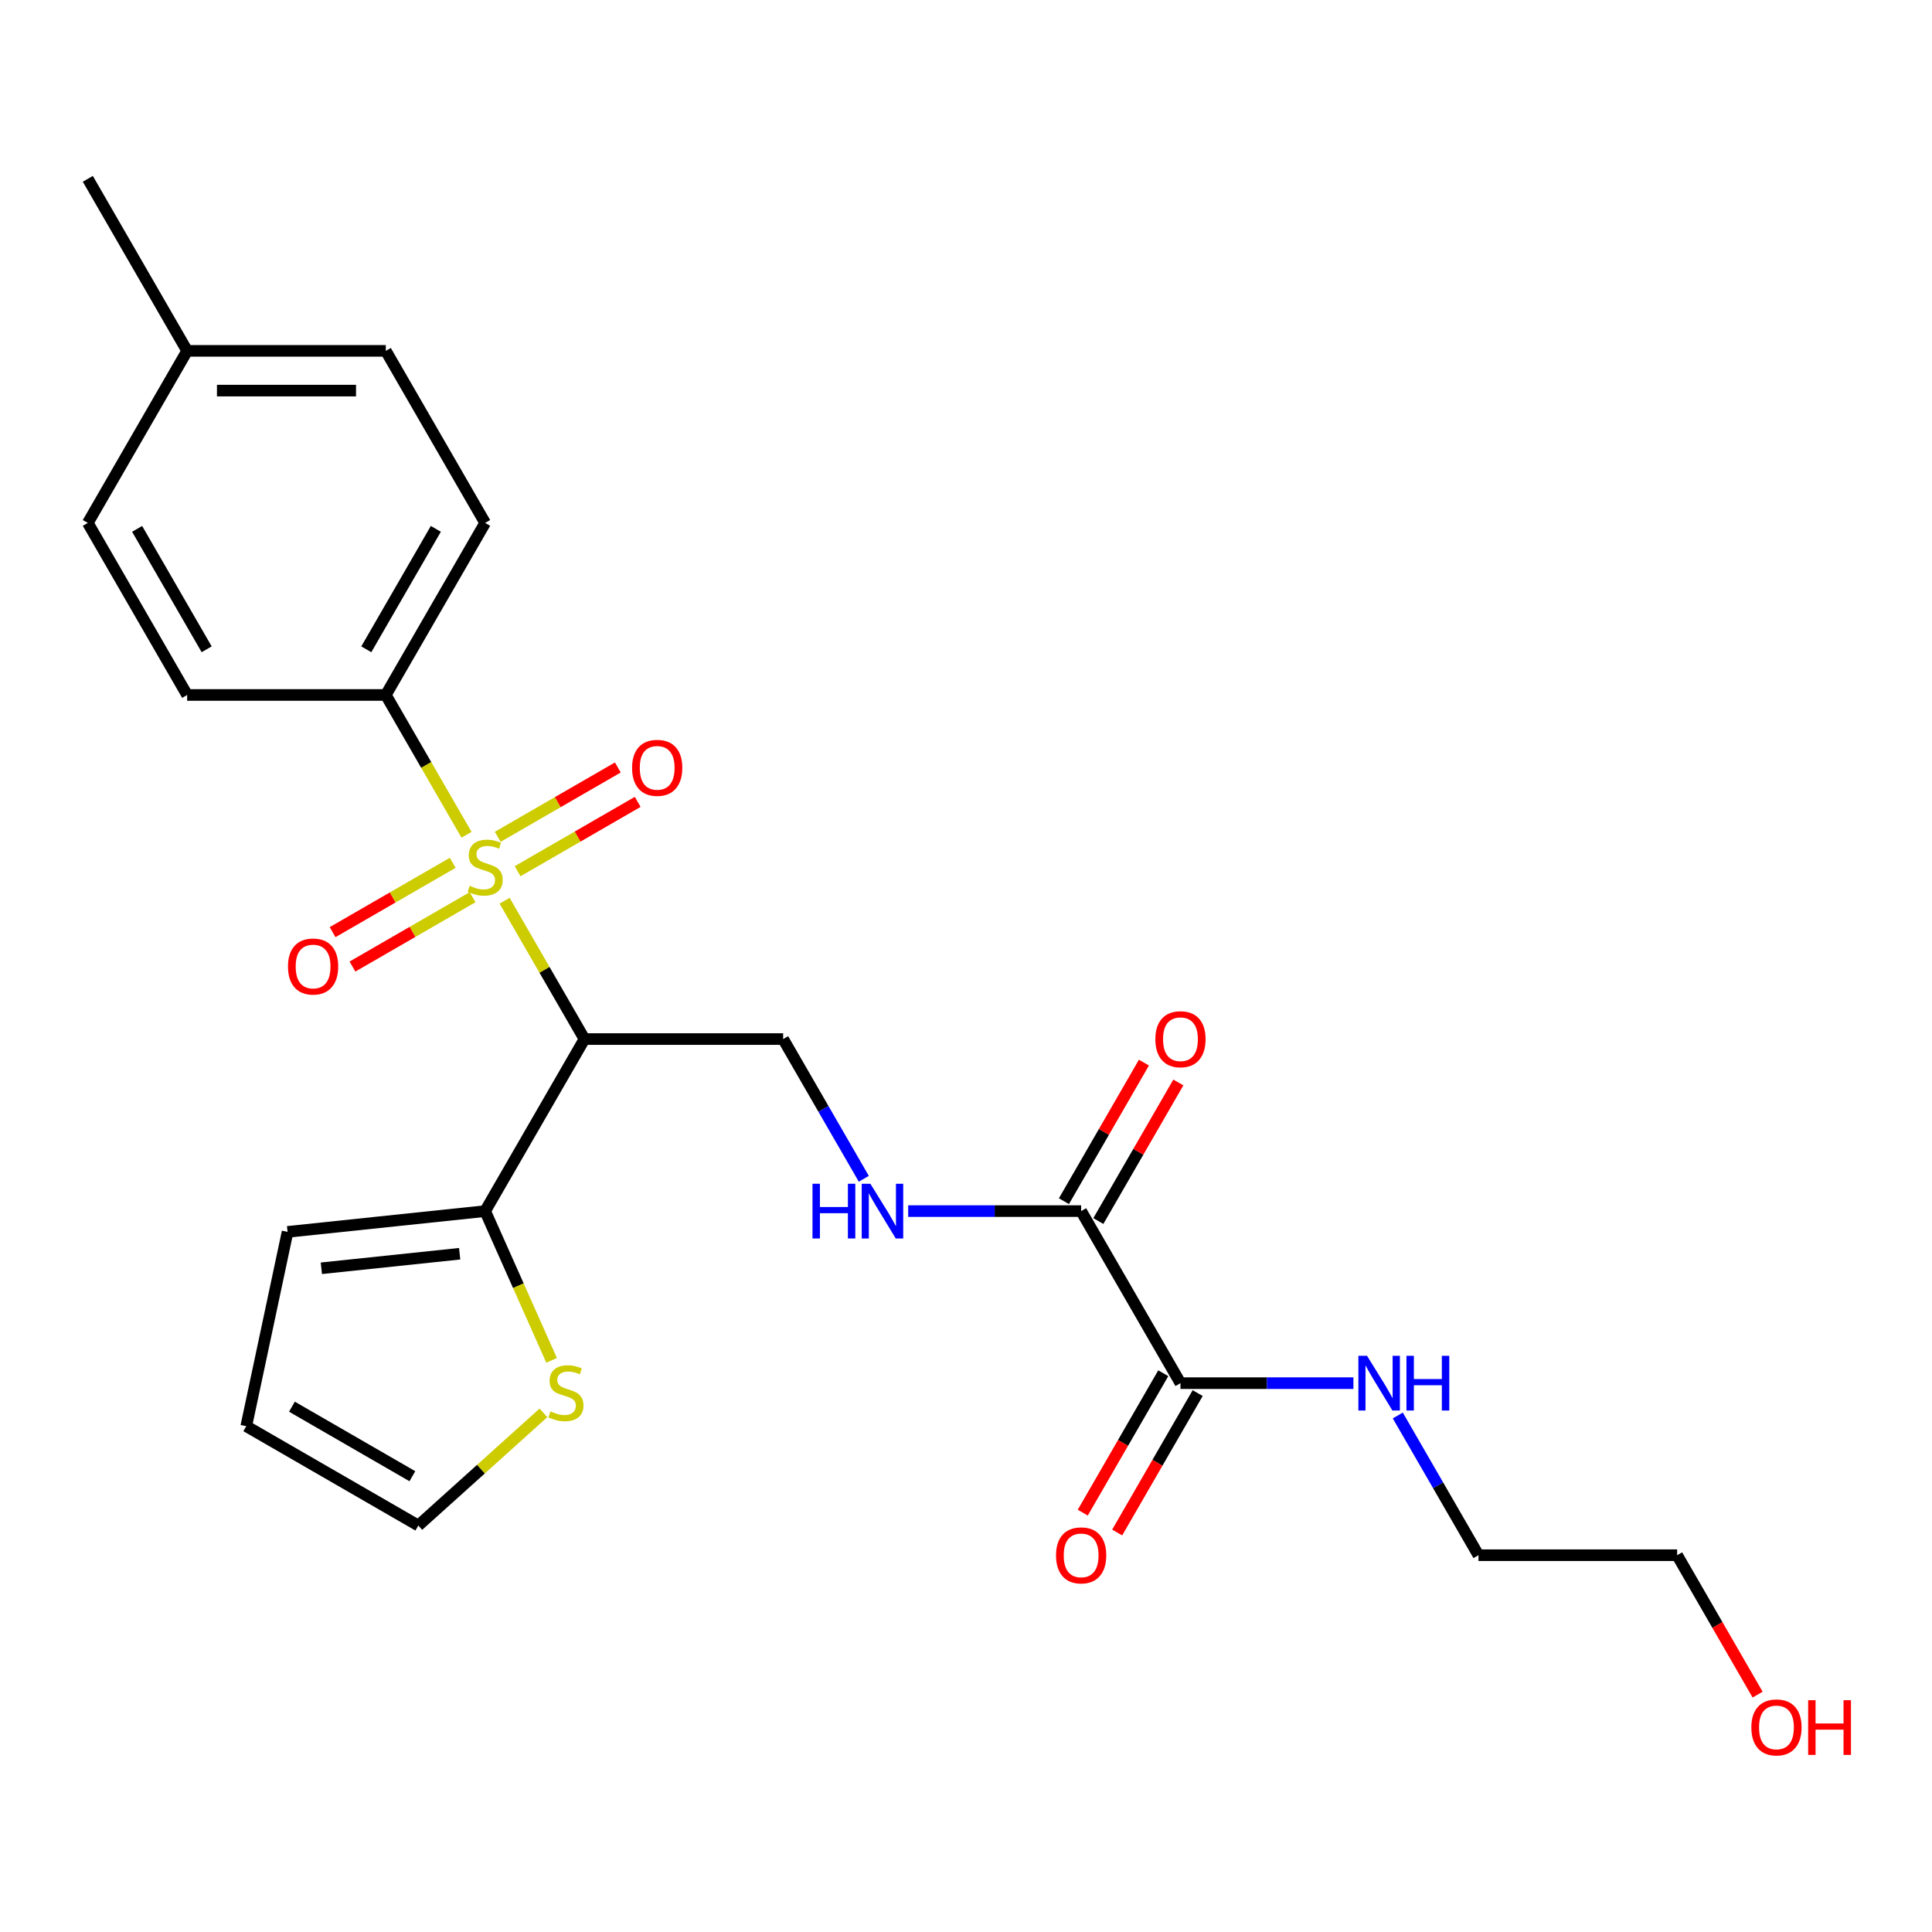 <?xml version='1.0' encoding='iso-8859-1'?>
<svg version='1.1' baseProfile='full'
              xmlns='http://www.w3.org/2000/svg'
                      xmlns:rdkit='http://www.rdkit.org/xml'
                      xmlns:xlink='http://www.w3.org/1999/xlink'
                  xml:space='preserve'
width='1000px' height='1000px' viewBox='0 0 1000 1000'>
<!-- END OF HEADER -->
<rect style='opacity:1.0;fill:#FFFFFF;stroke:none' width='1000' height='1000' x='0' y='0'> </rect>
<path class='bond-0' d='M 261.186,466.216 L 281.855,502.017' style='fill:none;fill-rule:evenodd;stroke:#CCCC00;stroke-width:6px;stroke-linecap:butt;stroke-linejoin:miter;stroke-opacity:1' />
<path class='bond-0' d='M 281.855,502.017 L 302.525,537.817' style='fill:none;fill-rule:evenodd;stroke:#000000;stroke-width:6px;stroke-linecap:butt;stroke-linejoin:miter;stroke-opacity:1' />
<path class='bond-5' d='M 241.474,432.075 L 220.585,395.894' style='fill:none;fill-rule:evenodd;stroke:#CCCC00;stroke-width:6px;stroke-linecap:butt;stroke-linejoin:miter;stroke-opacity:1' />
<path class='bond-5' d='M 220.585,395.894 L 199.697,359.714' style='fill:none;fill-rule:evenodd;stroke:#000000;stroke-width:6px;stroke-linecap:butt;stroke-linejoin:miter;stroke-opacity:1' />
<path class='bond-8' d='M 267.903,450.944 L 298.986,432.998' style='fill:none;fill-rule:evenodd;stroke:#CCCC00;stroke-width:6px;stroke-linecap:butt;stroke-linejoin:miter;stroke-opacity:1' />
<path class='bond-8' d='M 298.986,432.998 L 330.069,415.052' style='fill:none;fill-rule:evenodd;stroke:#FF0000;stroke-width:6px;stroke-linecap:butt;stroke-linejoin:miter;stroke-opacity:1' />
<path class='bond-8' d='M 257.62,433.134 L 288.703,415.188' style='fill:none;fill-rule:evenodd;stroke:#CCCC00;stroke-width:6px;stroke-linecap:butt;stroke-linejoin:miter;stroke-opacity:1' />
<path class='bond-8' d='M 288.703,415.188 L 319.787,397.242' style='fill:none;fill-rule:evenodd;stroke:#FF0000;stroke-width:6px;stroke-linecap:butt;stroke-linejoin:miter;stroke-opacity:1' />
<path class='bond-9' d='M 234.319,446.587 L 203.235,464.533' style='fill:none;fill-rule:evenodd;stroke:#CCCC00;stroke-width:6px;stroke-linecap:butt;stroke-linejoin:miter;stroke-opacity:1' />
<path class='bond-9' d='M 203.235,464.533 L 172.152,482.479' style='fill:none;fill-rule:evenodd;stroke:#FF0000;stroke-width:6px;stroke-linecap:butt;stroke-linejoin:miter;stroke-opacity:1' />
<path class='bond-9' d='M 244.601,464.397 L 213.518,482.343' style='fill:none;fill-rule:evenodd;stroke:#CCCC00;stroke-width:6px;stroke-linecap:butt;stroke-linejoin:miter;stroke-opacity:1' />
<path class='bond-9' d='M 213.518,482.343 L 182.435,500.289' style='fill:none;fill-rule:evenodd;stroke:#FF0000;stroke-width:6px;stroke-linecap:butt;stroke-linejoin:miter;stroke-opacity:1' />
<path class='bond-1' d='M 302.525,537.817 L 251.111,626.869' style='fill:none;fill-rule:evenodd;stroke:#000000;stroke-width:6px;stroke-linecap:butt;stroke-linejoin:miter;stroke-opacity:1' />
<path class='bond-4' d='M 302.525,537.817 L 405.353,537.817' style='fill:none;fill-rule:evenodd;stroke:#000000;stroke-width:6px;stroke-linecap:butt;stroke-linejoin:miter;stroke-opacity:1' />
<path class='bond-7' d='M 251.111,626.869 L 268.307,665.493' style='fill:none;fill-rule:evenodd;stroke:#000000;stroke-width:6px;stroke-linecap:butt;stroke-linejoin:miter;stroke-opacity:1' />
<path class='bond-7' d='M 268.307,665.493 L 285.503,704.116' style='fill:none;fill-rule:evenodd;stroke:#CCCC00;stroke-width:6px;stroke-linecap:butt;stroke-linejoin:miter;stroke-opacity:1' />
<path class='bond-10' d='M 251.111,626.869 L 148.846,637.617' style='fill:none;fill-rule:evenodd;stroke:#000000;stroke-width:6px;stroke-linecap:butt;stroke-linejoin:miter;stroke-opacity:1' />
<path class='bond-10' d='M 237.921,648.934 L 166.335,656.458' style='fill:none;fill-rule:evenodd;stroke:#000000;stroke-width:6px;stroke-linecap:butt;stroke-linejoin:miter;stroke-opacity:1' />
<path class='bond-2' d='M 559.595,626.869 L 514.836,626.869' style='fill:none;fill-rule:evenodd;stroke:#000000;stroke-width:6px;stroke-linecap:butt;stroke-linejoin:miter;stroke-opacity:1' />
<path class='bond-2' d='M 514.836,626.869 L 470.077,626.869' style='fill:none;fill-rule:evenodd;stroke:#0000FF;stroke-width:6px;stroke-linecap:butt;stroke-linejoin:miter;stroke-opacity:1' />
<path class='bond-3' d='M 559.595,626.869 L 611.009,715.921' style='fill:none;fill-rule:evenodd;stroke:#000000;stroke-width:6px;stroke-linecap:butt;stroke-linejoin:miter;stroke-opacity:1' />
<path class='bond-12' d='M 568.5,632.01 L 589.204,596.15' style='fill:none;fill-rule:evenodd;stroke:#000000;stroke-width:6px;stroke-linecap:butt;stroke-linejoin:miter;stroke-opacity:1' />
<path class='bond-12' d='M 589.204,596.15 L 609.908,560.289' style='fill:none;fill-rule:evenodd;stroke:#FF0000;stroke-width:6px;stroke-linecap:butt;stroke-linejoin:miter;stroke-opacity:1' />
<path class='bond-12' d='M 550.69,621.727 L 571.394,585.867' style='fill:none;fill-rule:evenodd;stroke:#000000;stroke-width:6px;stroke-linecap:butt;stroke-linejoin:miter;stroke-opacity:1' />
<path class='bond-12' d='M 571.394,585.867 L 592.098,550.006' style='fill:none;fill-rule:evenodd;stroke:#FF0000;stroke-width:6px;stroke-linecap:butt;stroke-linejoin:miter;stroke-opacity:1' />
<path class='bond-13' d='M 602.104,710.779 L 581.272,746.86' style='fill:none;fill-rule:evenodd;stroke:#000000;stroke-width:6px;stroke-linecap:butt;stroke-linejoin:miter;stroke-opacity:1' />
<path class='bond-13' d='M 581.272,746.86 L 560.441,782.94' style='fill:none;fill-rule:evenodd;stroke:#FF0000;stroke-width:6px;stroke-linecap:butt;stroke-linejoin:miter;stroke-opacity:1' />
<path class='bond-13' d='M 619.914,721.062 L 599.083,757.142' style='fill:none;fill-rule:evenodd;stroke:#000000;stroke-width:6px;stroke-linecap:butt;stroke-linejoin:miter;stroke-opacity:1' />
<path class='bond-13' d='M 599.083,757.142 L 578.252,793.223' style='fill:none;fill-rule:evenodd;stroke:#FF0000;stroke-width:6px;stroke-linecap:butt;stroke-linejoin:miter;stroke-opacity:1' />
<path class='bond-17' d='M 611.009,715.921 L 655.767,715.921' style='fill:none;fill-rule:evenodd;stroke:#000000;stroke-width:6px;stroke-linecap:butt;stroke-linejoin:miter;stroke-opacity:1' />
<path class='bond-17' d='M 655.767,715.921 L 700.526,715.921' style='fill:none;fill-rule:evenodd;stroke:#0000FF;stroke-width:6px;stroke-linecap:butt;stroke-linejoin:miter;stroke-opacity:1' />
<path class='bond-6' d='M 405.353,537.817 L 426.23,573.978' style='fill:none;fill-rule:evenodd;stroke:#000000;stroke-width:6px;stroke-linecap:butt;stroke-linejoin:miter;stroke-opacity:1' />
<path class='bond-6' d='M 426.23,573.978 L 447.107,610.138' style='fill:none;fill-rule:evenodd;stroke:#0000FF;stroke-width:6px;stroke-linecap:butt;stroke-linejoin:miter;stroke-opacity:1' />
<path class='bond-15' d='M 199.697,359.714 L 251.111,270.662' style='fill:none;fill-rule:evenodd;stroke:#000000;stroke-width:6px;stroke-linecap:butt;stroke-linejoin:miter;stroke-opacity:1' />
<path class='bond-15' d='M 189.598,336.073 L 225.588,273.737' style='fill:none;fill-rule:evenodd;stroke:#000000;stroke-width:6px;stroke-linecap:butt;stroke-linejoin:miter;stroke-opacity:1' />
<path class='bond-16' d='M 199.697,359.714 L 96.869,359.714' style='fill:none;fill-rule:evenodd;stroke:#000000;stroke-width:6px;stroke-linecap:butt;stroke-linejoin:miter;stroke-opacity:1' />
<path class='bond-11' d='M 281.284,731.297 L 248.901,760.455' style='fill:none;fill-rule:evenodd;stroke:#CCCC00;stroke-width:6px;stroke-linecap:butt;stroke-linejoin:miter;stroke-opacity:1' />
<path class='bond-11' d='M 248.901,760.455 L 216.518,789.612' style='fill:none;fill-rule:evenodd;stroke:#000000;stroke-width:6px;stroke-linecap:butt;stroke-linejoin:miter;stroke-opacity:1' />
<path class='bond-14' d='M 148.846,637.617 L 127.467,738.198' style='fill:none;fill-rule:evenodd;stroke:#000000;stroke-width:6px;stroke-linecap:butt;stroke-linejoin:miter;stroke-opacity:1' />
<path class='bond-26' d='M 216.518,789.612 L 127.467,738.198' style='fill:none;fill-rule:evenodd;stroke:#000000;stroke-width:6px;stroke-linecap:butt;stroke-linejoin:miter;stroke-opacity:1' />
<path class='bond-26' d='M 213.443,764.09 L 151.107,728.1' style='fill:none;fill-rule:evenodd;stroke:#000000;stroke-width:6px;stroke-linecap:butt;stroke-linejoin:miter;stroke-opacity:1' />
<path class='bond-18' d='M 251.111,270.662 L 199.697,181.61' style='fill:none;fill-rule:evenodd;stroke:#000000;stroke-width:6px;stroke-linecap:butt;stroke-linejoin:miter;stroke-opacity:1' />
<path class='bond-19' d='M 96.869,359.714 L 45.455,270.662' style='fill:none;fill-rule:evenodd;stroke:#000000;stroke-width:6px;stroke-linecap:butt;stroke-linejoin:miter;stroke-opacity:1' />
<path class='bond-19' d='M 106.967,336.073 L 70.977,273.737' style='fill:none;fill-rule:evenodd;stroke:#000000;stroke-width:6px;stroke-linecap:butt;stroke-linejoin:miter;stroke-opacity:1' />
<path class='bond-22' d='M 723.496,732.651 L 744.374,768.812' style='fill:none;fill-rule:evenodd;stroke:#0000FF;stroke-width:6px;stroke-linecap:butt;stroke-linejoin:miter;stroke-opacity:1' />
<path class='bond-22' d='M 744.374,768.812 L 765.251,804.972' style='fill:none;fill-rule:evenodd;stroke:#000000;stroke-width:6px;stroke-linecap:butt;stroke-linejoin:miter;stroke-opacity:1' />
<path class='bond-25' d='M 199.697,181.61 L 96.869,181.61' style='fill:none;fill-rule:evenodd;stroke:#000000;stroke-width:6px;stroke-linecap:butt;stroke-linejoin:miter;stroke-opacity:1' />
<path class='bond-25' d='M 184.272,202.176 L 112.293,202.176' style='fill:none;fill-rule:evenodd;stroke:#000000;stroke-width:6px;stroke-linecap:butt;stroke-linejoin:miter;stroke-opacity:1' />
<path class='bond-20' d='M 45.455,270.662 L 96.869,181.61' style='fill:none;fill-rule:evenodd;stroke:#000000;stroke-width:6px;stroke-linecap:butt;stroke-linejoin:miter;stroke-opacity:1' />
<path class='bond-24' d='M 96.869,181.61 L 45.455,92.559' style='fill:none;fill-rule:evenodd;stroke:#000000;stroke-width:6px;stroke-linecap:butt;stroke-linejoin:miter;stroke-opacity:1' />
<path class='bond-21' d='M 909.741,877.133 L 888.91,841.053' style='fill:none;fill-rule:evenodd;stroke:#FF0000;stroke-width:6px;stroke-linecap:butt;stroke-linejoin:miter;stroke-opacity:1' />
<path class='bond-21' d='M 888.91,841.053 L 868.079,804.972' style='fill:none;fill-rule:evenodd;stroke:#000000;stroke-width:6px;stroke-linecap:butt;stroke-linejoin:miter;stroke-opacity:1' />
<path class='bond-23' d='M 765.251,804.972 L 868.079,804.972' style='fill:none;fill-rule:evenodd;stroke:#000000;stroke-width:6px;stroke-linecap:butt;stroke-linejoin:miter;stroke-opacity:1' />
<path  class='atom-0' d='M 243.111 458.485
Q 243.431 458.605, 244.751 459.165
Q 246.071 459.725, 247.511 460.085
Q 248.991 460.405, 250.431 460.405
Q 253.111 460.405, 254.671 459.125
Q 256.231 457.805, 256.231 455.525
Q 256.231 453.965, 255.431 453.005
Q 254.671 452.045, 253.471 451.525
Q 252.271 451.005, 250.271 450.405
Q 247.751 449.645, 246.231 448.925
Q 244.751 448.205, 243.671 446.685
Q 242.631 445.165, 242.631 442.605
Q 242.631 439.045, 245.031 436.845
Q 247.471 434.645, 252.271 434.645
Q 255.551 434.645, 259.271 436.205
L 258.351 439.285
Q 254.951 437.885, 252.391 437.885
Q 249.631 437.885, 248.111 439.045
Q 246.591 440.165, 246.631 442.125
Q 246.631 443.645, 247.391 444.565
Q 248.191 445.485, 249.311 446.005
Q 250.471 446.525, 252.391 447.125
Q 254.951 447.925, 256.471 448.725
Q 257.991 449.525, 259.071 451.165
Q 260.191 452.765, 260.191 455.525
Q 260.191 459.445, 257.551 461.565
Q 254.951 463.645, 250.591 463.645
Q 248.071 463.645, 246.151 463.085
Q 244.271 462.565, 242.031 461.645
L 243.111 458.485
' fill='#CCCC00'/>
<path  class='atom-7' d='M 420.547 612.709
L 424.387 612.709
L 424.387 624.749
L 438.867 624.749
L 438.867 612.709
L 442.707 612.709
L 442.707 641.029
L 438.867 641.029
L 438.867 627.949
L 424.387 627.949
L 424.387 641.029
L 420.547 641.029
L 420.547 612.709
' fill='#0000FF'/>
<path  class='atom-7' d='M 450.507 612.709
L 459.787 627.709
Q 460.707 629.189, 462.187 631.869
Q 463.667 634.549, 463.747 634.709
L 463.747 612.709
L 467.507 612.709
L 467.507 641.029
L 463.627 641.029
L 453.667 624.629
Q 452.507 622.709, 451.267 620.509
Q 450.067 618.309, 449.707 617.629
L 449.707 641.029
L 446.027 641.029
L 446.027 612.709
L 450.507 612.709
' fill='#0000FF'/>
<path  class='atom-8' d='M 284.935 730.527
Q 285.255 730.647, 286.575 731.207
Q 287.895 731.767, 289.335 732.127
Q 290.815 732.447, 292.255 732.447
Q 294.935 732.447, 296.495 731.167
Q 298.055 729.847, 298.055 727.567
Q 298.055 726.007, 297.255 725.047
Q 296.495 724.087, 295.295 723.567
Q 294.095 723.047, 292.095 722.447
Q 289.575 721.687, 288.055 720.967
Q 286.575 720.247, 285.495 718.727
Q 284.455 717.207, 284.455 714.647
Q 284.455 711.087, 286.855 708.887
Q 289.295 706.687, 294.095 706.687
Q 297.375 706.687, 301.095 708.247
L 300.175 711.327
Q 296.775 709.927, 294.215 709.927
Q 291.455 709.927, 289.935 711.087
Q 288.415 712.207, 288.455 714.167
Q 288.455 715.687, 289.215 716.607
Q 290.015 717.527, 291.135 718.047
Q 292.295 718.567, 294.215 719.167
Q 296.775 719.967, 298.295 720.767
Q 299.815 721.567, 300.895 723.207
Q 302.015 724.807, 302.015 727.567
Q 302.015 731.487, 299.375 733.607
Q 296.775 735.687, 292.415 735.687
Q 289.895 735.687, 287.975 735.127
Q 286.095 734.607, 283.855 733.687
L 284.935 730.527
' fill='#CCCC00'/>
<path  class='atom-9' d='M 327.162 397.431
Q 327.162 390.631, 330.522 386.831
Q 333.882 383.031, 340.162 383.031
Q 346.442 383.031, 349.802 386.831
Q 353.162 390.631, 353.162 397.431
Q 353.162 404.311, 349.762 408.231
Q 346.362 412.111, 340.162 412.111
Q 333.922 412.111, 330.522 408.231
Q 327.162 404.351, 327.162 397.431
M 340.162 408.911
Q 344.482 408.911, 346.802 406.031
Q 349.162 403.111, 349.162 397.431
Q 349.162 391.871, 346.802 389.071
Q 344.482 386.231, 340.162 386.231
Q 335.842 386.231, 333.482 389.031
Q 331.162 391.831, 331.162 397.431
Q 331.162 403.151, 333.482 406.031
Q 335.842 408.911, 340.162 408.911
' fill='#FF0000'/>
<path  class='atom-10' d='M 149.059 500.259
Q 149.059 493.459, 152.419 489.659
Q 155.779 485.859, 162.059 485.859
Q 168.339 485.859, 171.699 489.659
Q 175.059 493.459, 175.059 500.259
Q 175.059 507.139, 171.659 511.059
Q 168.259 514.939, 162.059 514.939
Q 155.819 514.939, 152.419 511.059
Q 149.059 507.179, 149.059 500.259
M 162.059 511.739
Q 166.379 511.739, 168.699 508.859
Q 171.059 505.939, 171.059 500.259
Q 171.059 494.699, 168.699 491.899
Q 166.379 489.059, 162.059 489.059
Q 157.739 489.059, 155.379 491.859
Q 153.059 494.659, 153.059 500.259
Q 153.059 505.979, 155.379 508.859
Q 157.739 511.739, 162.059 511.739
' fill='#FF0000'/>
<path  class='atom-13' d='M 598.009 537.897
Q 598.009 531.097, 601.369 527.297
Q 604.729 523.497, 611.009 523.497
Q 617.289 523.497, 620.649 527.297
Q 624.009 531.097, 624.009 537.897
Q 624.009 544.777, 620.609 548.697
Q 617.209 552.577, 611.009 552.577
Q 604.769 552.577, 601.369 548.697
Q 598.009 544.817, 598.009 537.897
M 611.009 549.377
Q 615.329 549.377, 617.649 546.497
Q 620.009 543.577, 620.009 537.897
Q 620.009 532.337, 617.649 529.537
Q 615.329 526.697, 611.009 526.697
Q 606.689 526.697, 604.329 529.497
Q 602.009 532.297, 602.009 537.897
Q 602.009 543.617, 604.329 546.497
Q 606.689 549.377, 611.009 549.377
' fill='#FF0000'/>
<path  class='atom-14' d='M 546.595 805.052
Q 546.595 798.252, 549.955 794.452
Q 553.315 790.652, 559.595 790.652
Q 565.875 790.652, 569.235 794.452
Q 572.595 798.252, 572.595 805.052
Q 572.595 811.932, 569.195 815.852
Q 565.795 819.732, 559.595 819.732
Q 553.355 819.732, 549.955 815.852
Q 546.595 811.972, 546.595 805.052
M 559.595 816.532
Q 563.915 816.532, 566.235 813.652
Q 568.595 810.732, 568.595 805.052
Q 568.595 799.492, 566.235 796.692
Q 563.915 793.852, 559.595 793.852
Q 555.275 793.852, 552.915 796.652
Q 550.595 799.452, 550.595 805.052
Q 550.595 810.772, 552.915 813.652
Q 555.275 816.532, 559.595 816.532
' fill='#FF0000'/>
<path  class='atom-18' d='M 707.577 701.761
L 716.857 716.761
Q 717.777 718.241, 719.257 720.921
Q 720.737 723.601, 720.817 723.761
L 720.817 701.761
L 724.577 701.761
L 724.577 730.081
L 720.697 730.081
L 710.737 713.681
Q 709.577 711.761, 708.337 709.561
Q 707.137 707.361, 706.777 706.681
L 706.777 730.081
L 703.097 730.081
L 703.097 701.761
L 707.577 701.761
' fill='#0000FF'/>
<path  class='atom-18' d='M 727.977 701.761
L 731.817 701.761
L 731.817 713.801
L 746.297 713.801
L 746.297 701.761
L 750.137 701.761
L 750.137 730.081
L 746.297 730.081
L 746.297 717.001
L 731.817 717.001
L 731.817 730.081
L 727.977 730.081
L 727.977 701.761
' fill='#0000FF'/>
<path  class='atom-22' d='M 906.493 894.104
Q 906.493 887.304, 909.853 883.504
Q 913.213 879.704, 919.493 879.704
Q 925.773 879.704, 929.133 883.504
Q 932.493 887.304, 932.493 894.104
Q 932.493 900.984, 929.093 904.904
Q 925.693 908.784, 919.493 908.784
Q 913.253 908.784, 909.853 904.904
Q 906.493 901.024, 906.493 894.104
M 919.493 905.584
Q 923.813 905.584, 926.133 902.704
Q 928.493 899.784, 928.493 894.104
Q 928.493 888.544, 926.133 885.744
Q 923.813 882.904, 919.493 882.904
Q 915.173 882.904, 912.813 885.704
Q 910.493 888.504, 910.493 894.104
Q 910.493 899.824, 912.813 902.704
Q 915.173 905.584, 919.493 905.584
' fill='#FF0000'/>
<path  class='atom-22' d='M 935.893 880.024
L 939.733 880.024
L 939.733 892.064
L 954.213 892.064
L 954.213 880.024
L 958.053 880.024
L 958.053 908.344
L 954.213 908.344
L 954.213 895.264
L 939.733 895.264
L 939.733 908.344
L 935.893 908.344
L 935.893 880.024
' fill='#FF0000'/>
</svg>
